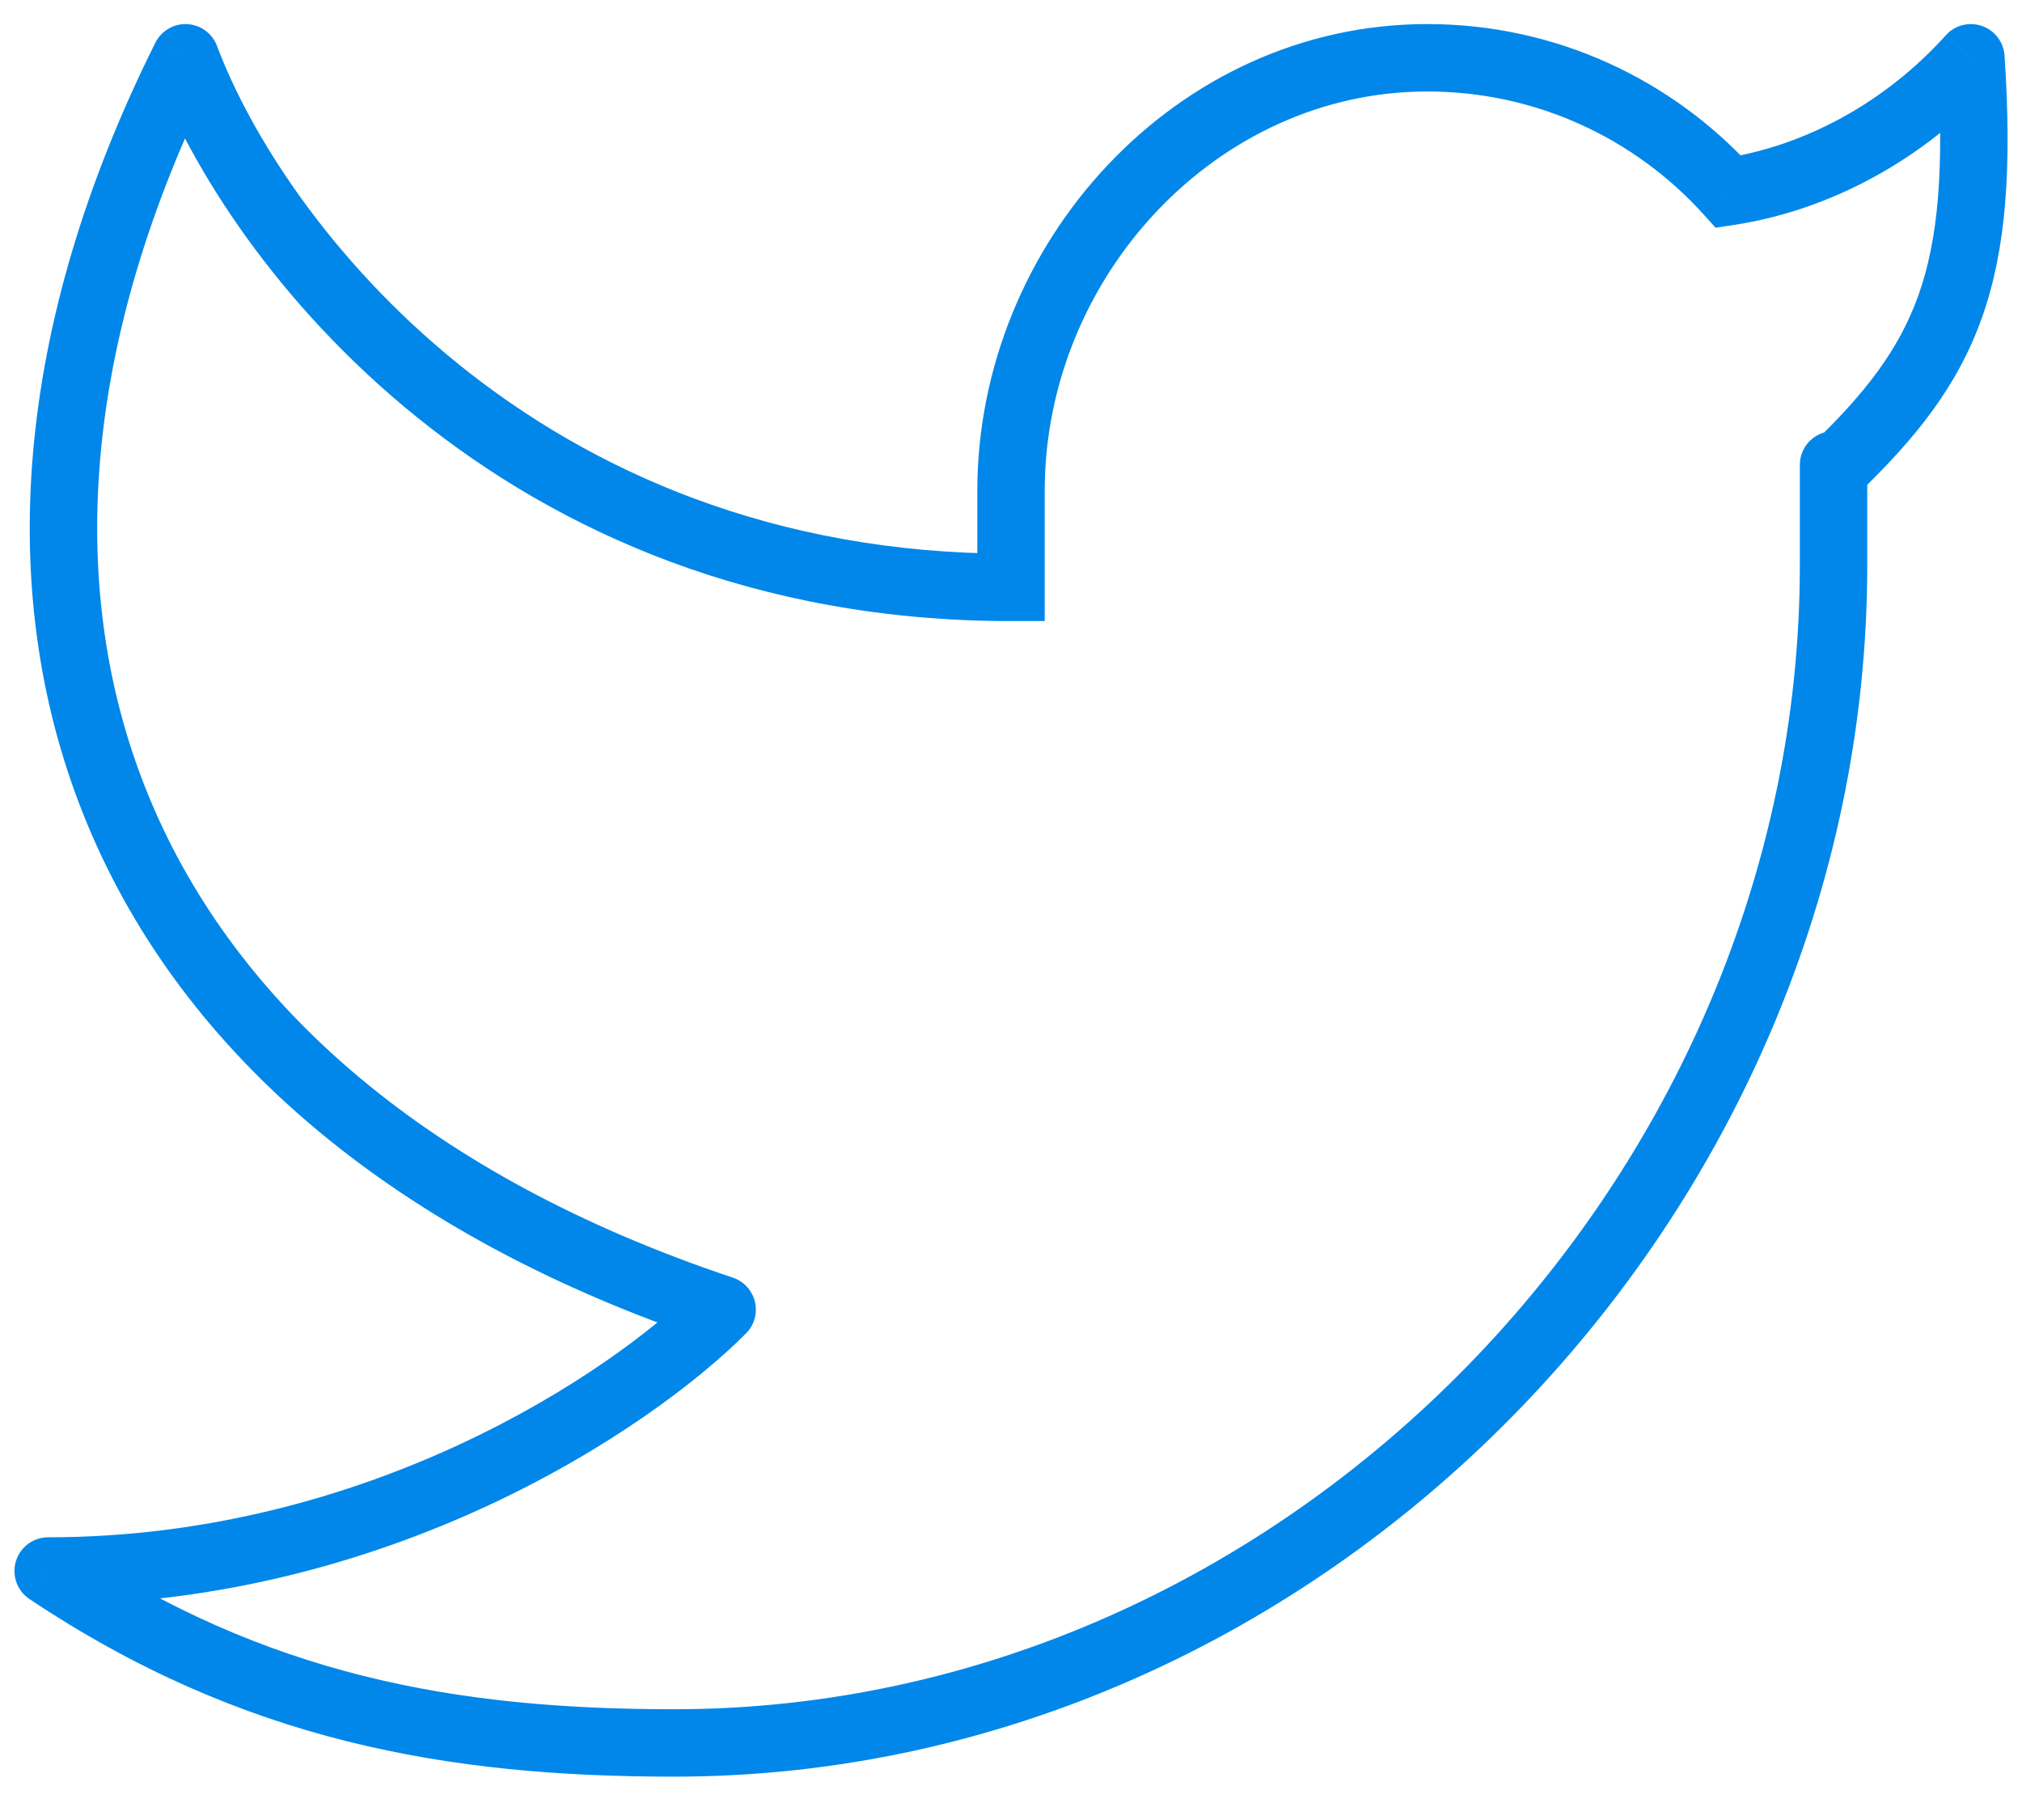 <svg width="30" height="27" viewBox="0 0 30 27" fill="none" xmlns="http://www.w3.org/2000/svg">
<path d="M29.242 0.857L29.741 0.824C29.727 0.624 29.595 0.45 29.405 0.385C29.215 0.319 29.004 0.373 28.87 0.523L29.242 0.857ZM27.704 6.896C27.704 6.62 27.48 6.396 27.204 6.396C26.928 6.396 26.704 6.62 26.704 6.896H27.704ZM15 8.714V9.214H15.5V8.714H15ZM2.752 0.857L3.22 0.682C3.151 0.496 2.977 0.368 2.778 0.358C2.58 0.347 2.394 0.456 2.305 0.634L2.752 0.857ZM10.714 19.429L11.068 19.782C11.191 19.659 11.241 19.482 11.201 19.314C11.161 19.145 11.037 19.009 10.873 18.954L10.714 19.429ZM0.714 23.306V22.806C0.494 22.806 0.3 22.95 0.236 23.161C0.172 23.372 0.254 23.6 0.437 23.722L0.714 23.306ZM25.645 2.844L25.274 3.179L25.454 3.378L25.72 3.338L25.645 2.844ZM28.743 0.89C28.85 2.504 28.757 3.551 28.465 4.375C28.176 5.189 27.675 5.836 26.858 6.619L27.55 7.341C28.417 6.51 29.044 5.734 29.407 4.709C29.767 3.695 29.851 2.488 29.741 0.824L28.743 0.89ZM27.704 8.383V6.98H26.704V8.383H27.704ZM27.704 6.98V6.896H26.704V6.98H27.704ZM14.5 7.286V8.714H15.5V7.286H14.5ZM21.175 0.357C17.451 0.357 14.5 3.608 14.5 7.286H15.5C15.5 4.108 18.054 1.357 21.175 1.357V0.357ZM26.704 8.383C26.704 17.485 19.069 25.357 10 25.357V26.357C19.641 26.357 27.704 18.018 27.704 8.383H26.704ZM2.284 1.032C3.354 3.892 7.401 9.214 15 9.214V8.214C7.928 8.214 4.187 3.265 3.22 0.682L2.284 1.032ZM2.305 0.634C0.22 4.81 -0.119 8.842 1.305 12.249C2.729 15.656 5.874 18.34 10.556 19.903L10.873 18.954C6.386 17.456 3.512 14.936 2.228 11.863C0.944 8.791 1.209 5.068 3.199 1.081L2.305 0.634ZM10.361 19.075C9.073 20.365 5.443 22.806 0.714 22.806V23.806C5.766 23.806 9.639 21.214 11.068 19.782L10.361 19.075ZM26.016 2.508C24.822 1.188 23.095 0.357 21.175 0.357V1.357C22.8 1.357 24.262 2.059 25.274 3.179L26.016 2.508ZM25.72 3.338C27.148 3.122 28.555 2.368 29.613 1.192L28.87 0.523C27.96 1.534 26.761 2.169 25.57 2.349L25.72 3.338ZM0.437 23.722C3.601 25.835 6.645 26.357 10 26.357V25.357C6.769 25.357 3.94 24.859 0.992 22.89L0.437 23.722Z" fill="#0187E9"/>
</svg>
